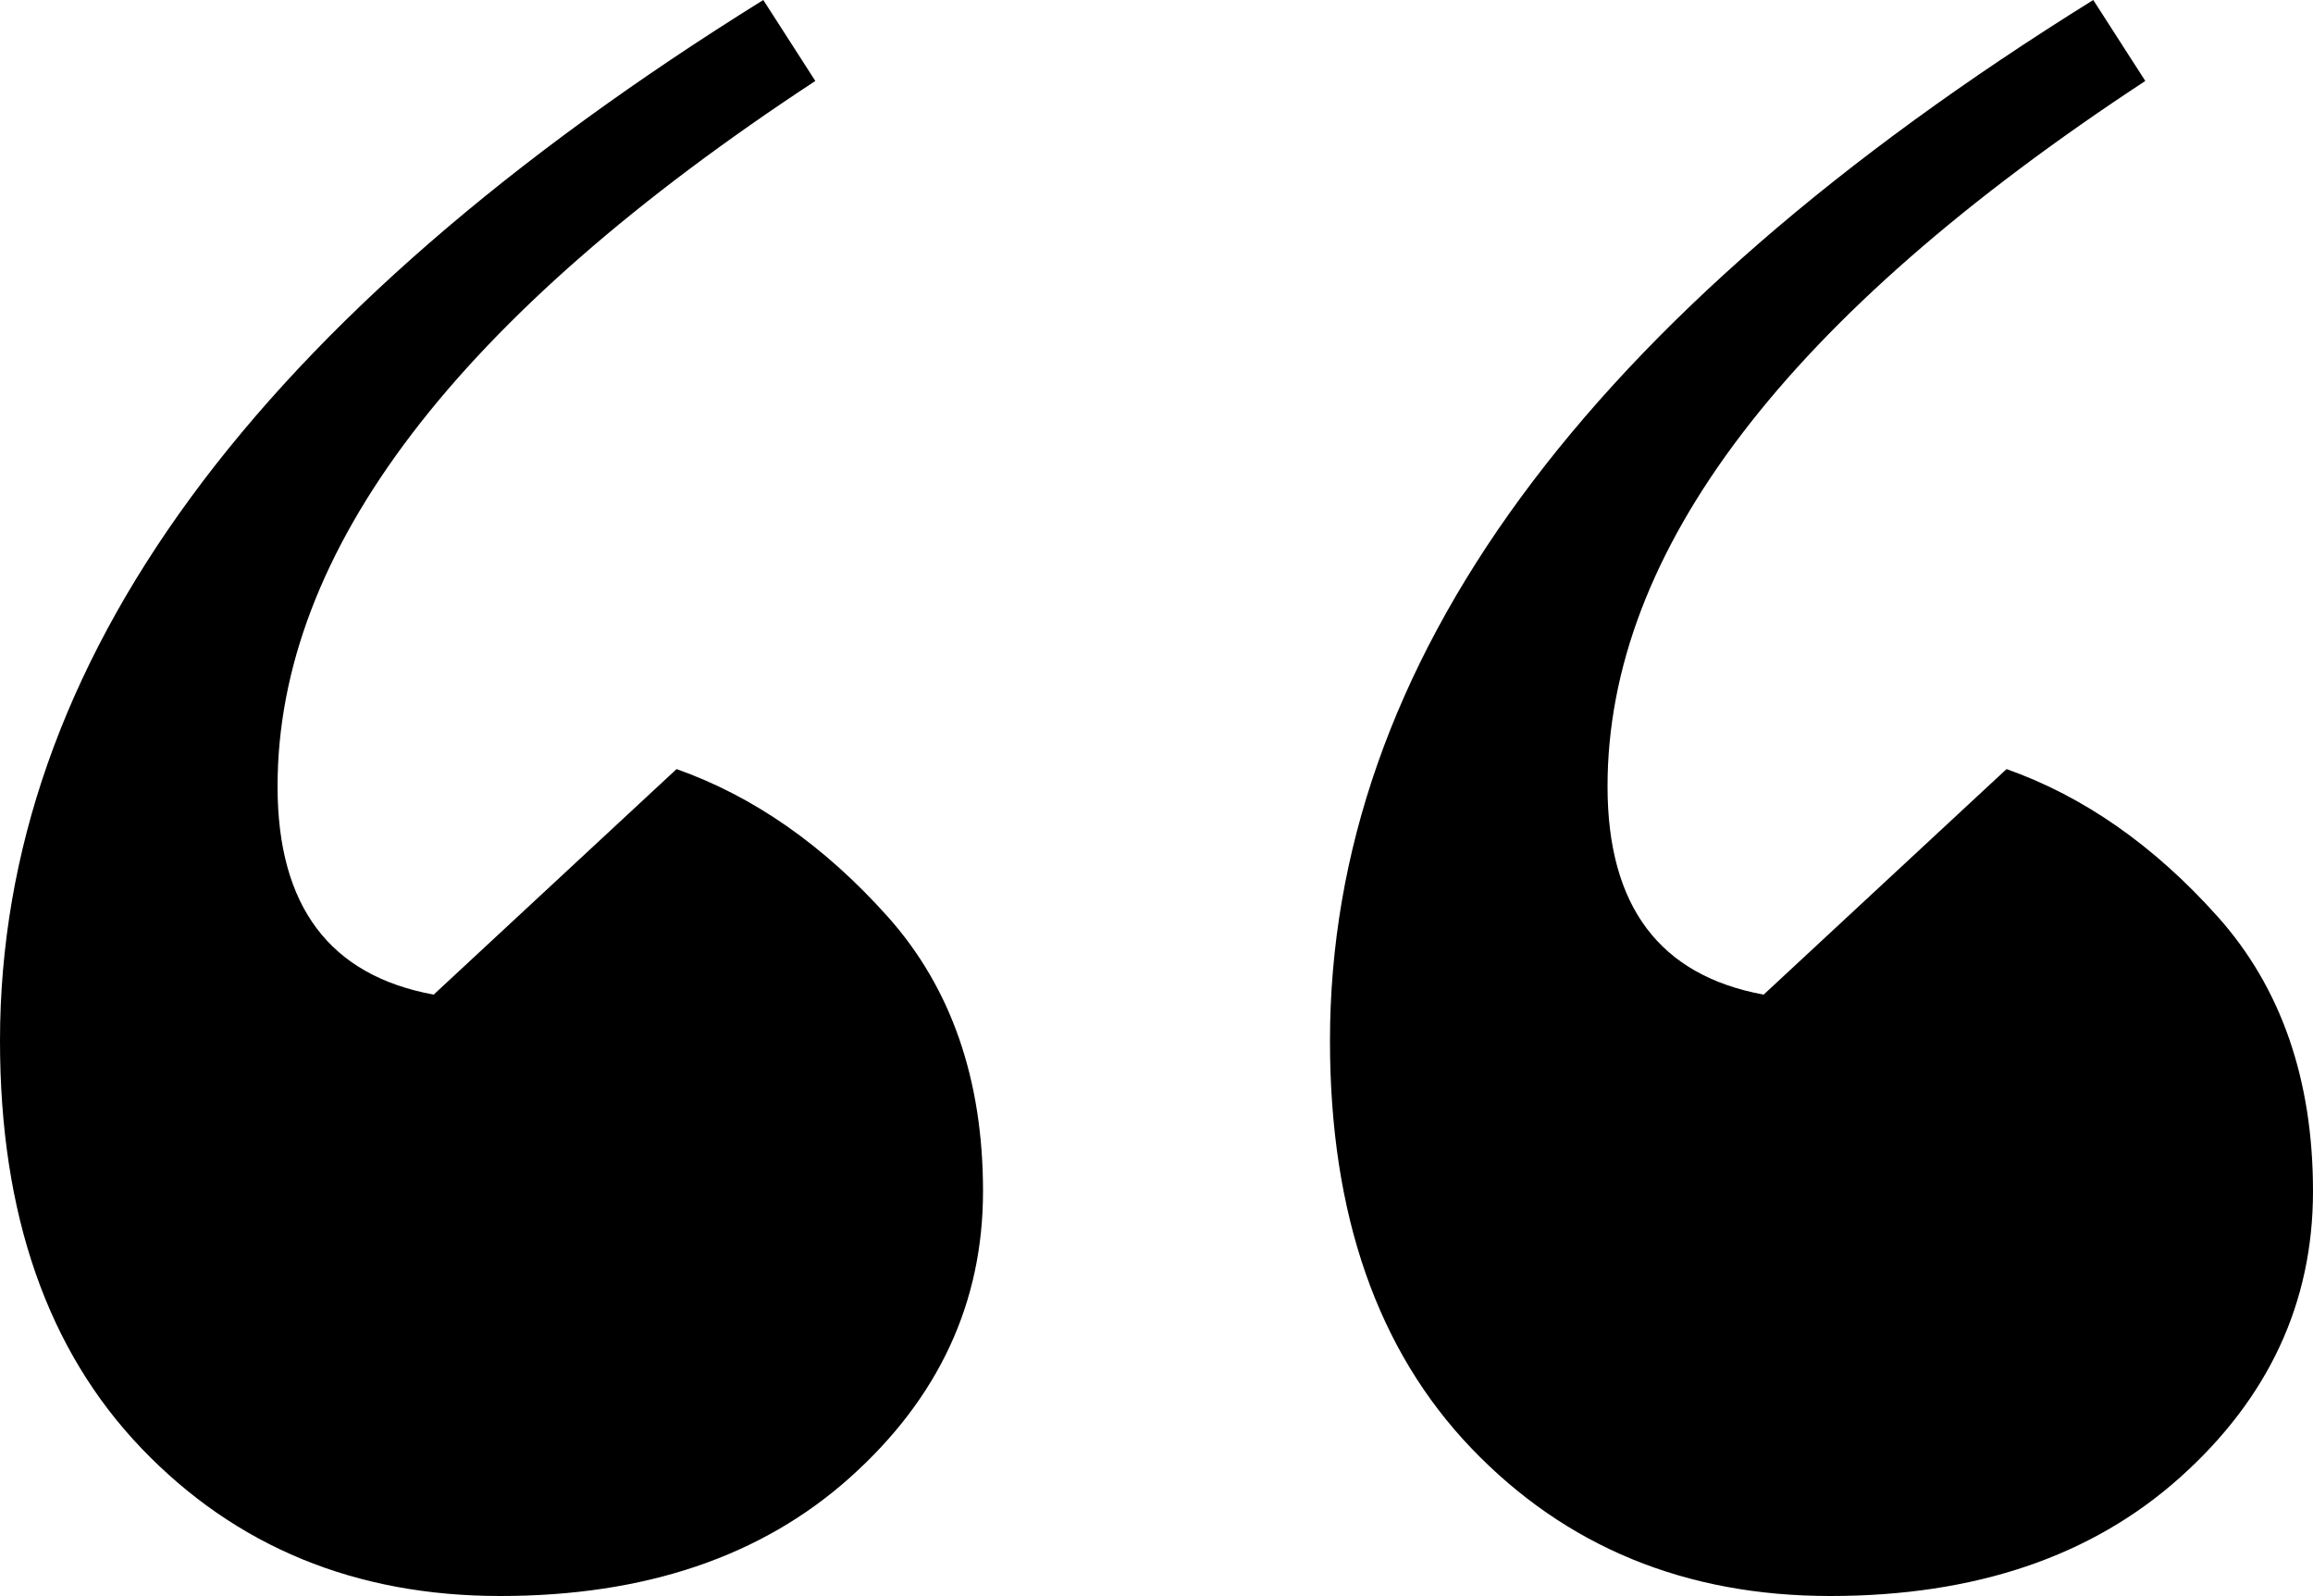 <?xml version="1.0" encoding="UTF-8"?> <svg xmlns="http://www.w3.org/2000/svg" id="_Слой_2" data-name="Слой 2" viewBox="0 0 40 27.6"><g id="_2" data-name="2"><g><path d="M13.2,0l.9,1.4C7.9,5.47,4.8,9.53,4.8,13.6c0,2.07,.9,3.27,2.7,3.6l4.2-3.9c1.33,.47,2.55,1.32,3.65,2.55,1.1,1.23,1.65,2.82,1.65,4.75s-.77,3.58-2.3,4.95c-1.53,1.37-3.55,2.05-6.05,2.05s-4.57-.85-6.2-2.55c-1.63-1.7-2.45-4.05-2.45-7.05C0,11.47,4.4,5.47,13.2,0Z"></path><path d="M36.2,0l.9,1.4c-6.2,4.07-9.3,8.13-9.3,12.2,0,2.07,.9,3.27,2.7,3.6l4.2-3.9c1.33,.47,2.55,1.32,3.65,2.55,1.1,1.23,1.65,2.82,1.65,4.75s-.77,3.58-2.3,4.95c-1.53,1.37-3.55,2.05-6.05,2.05s-4.57-.85-6.2-2.55c-1.63-1.7-2.45-4.05-2.45-7.05,0-6.53,4.4-12.53,13.2-18Z"></path></g></g></svg> 